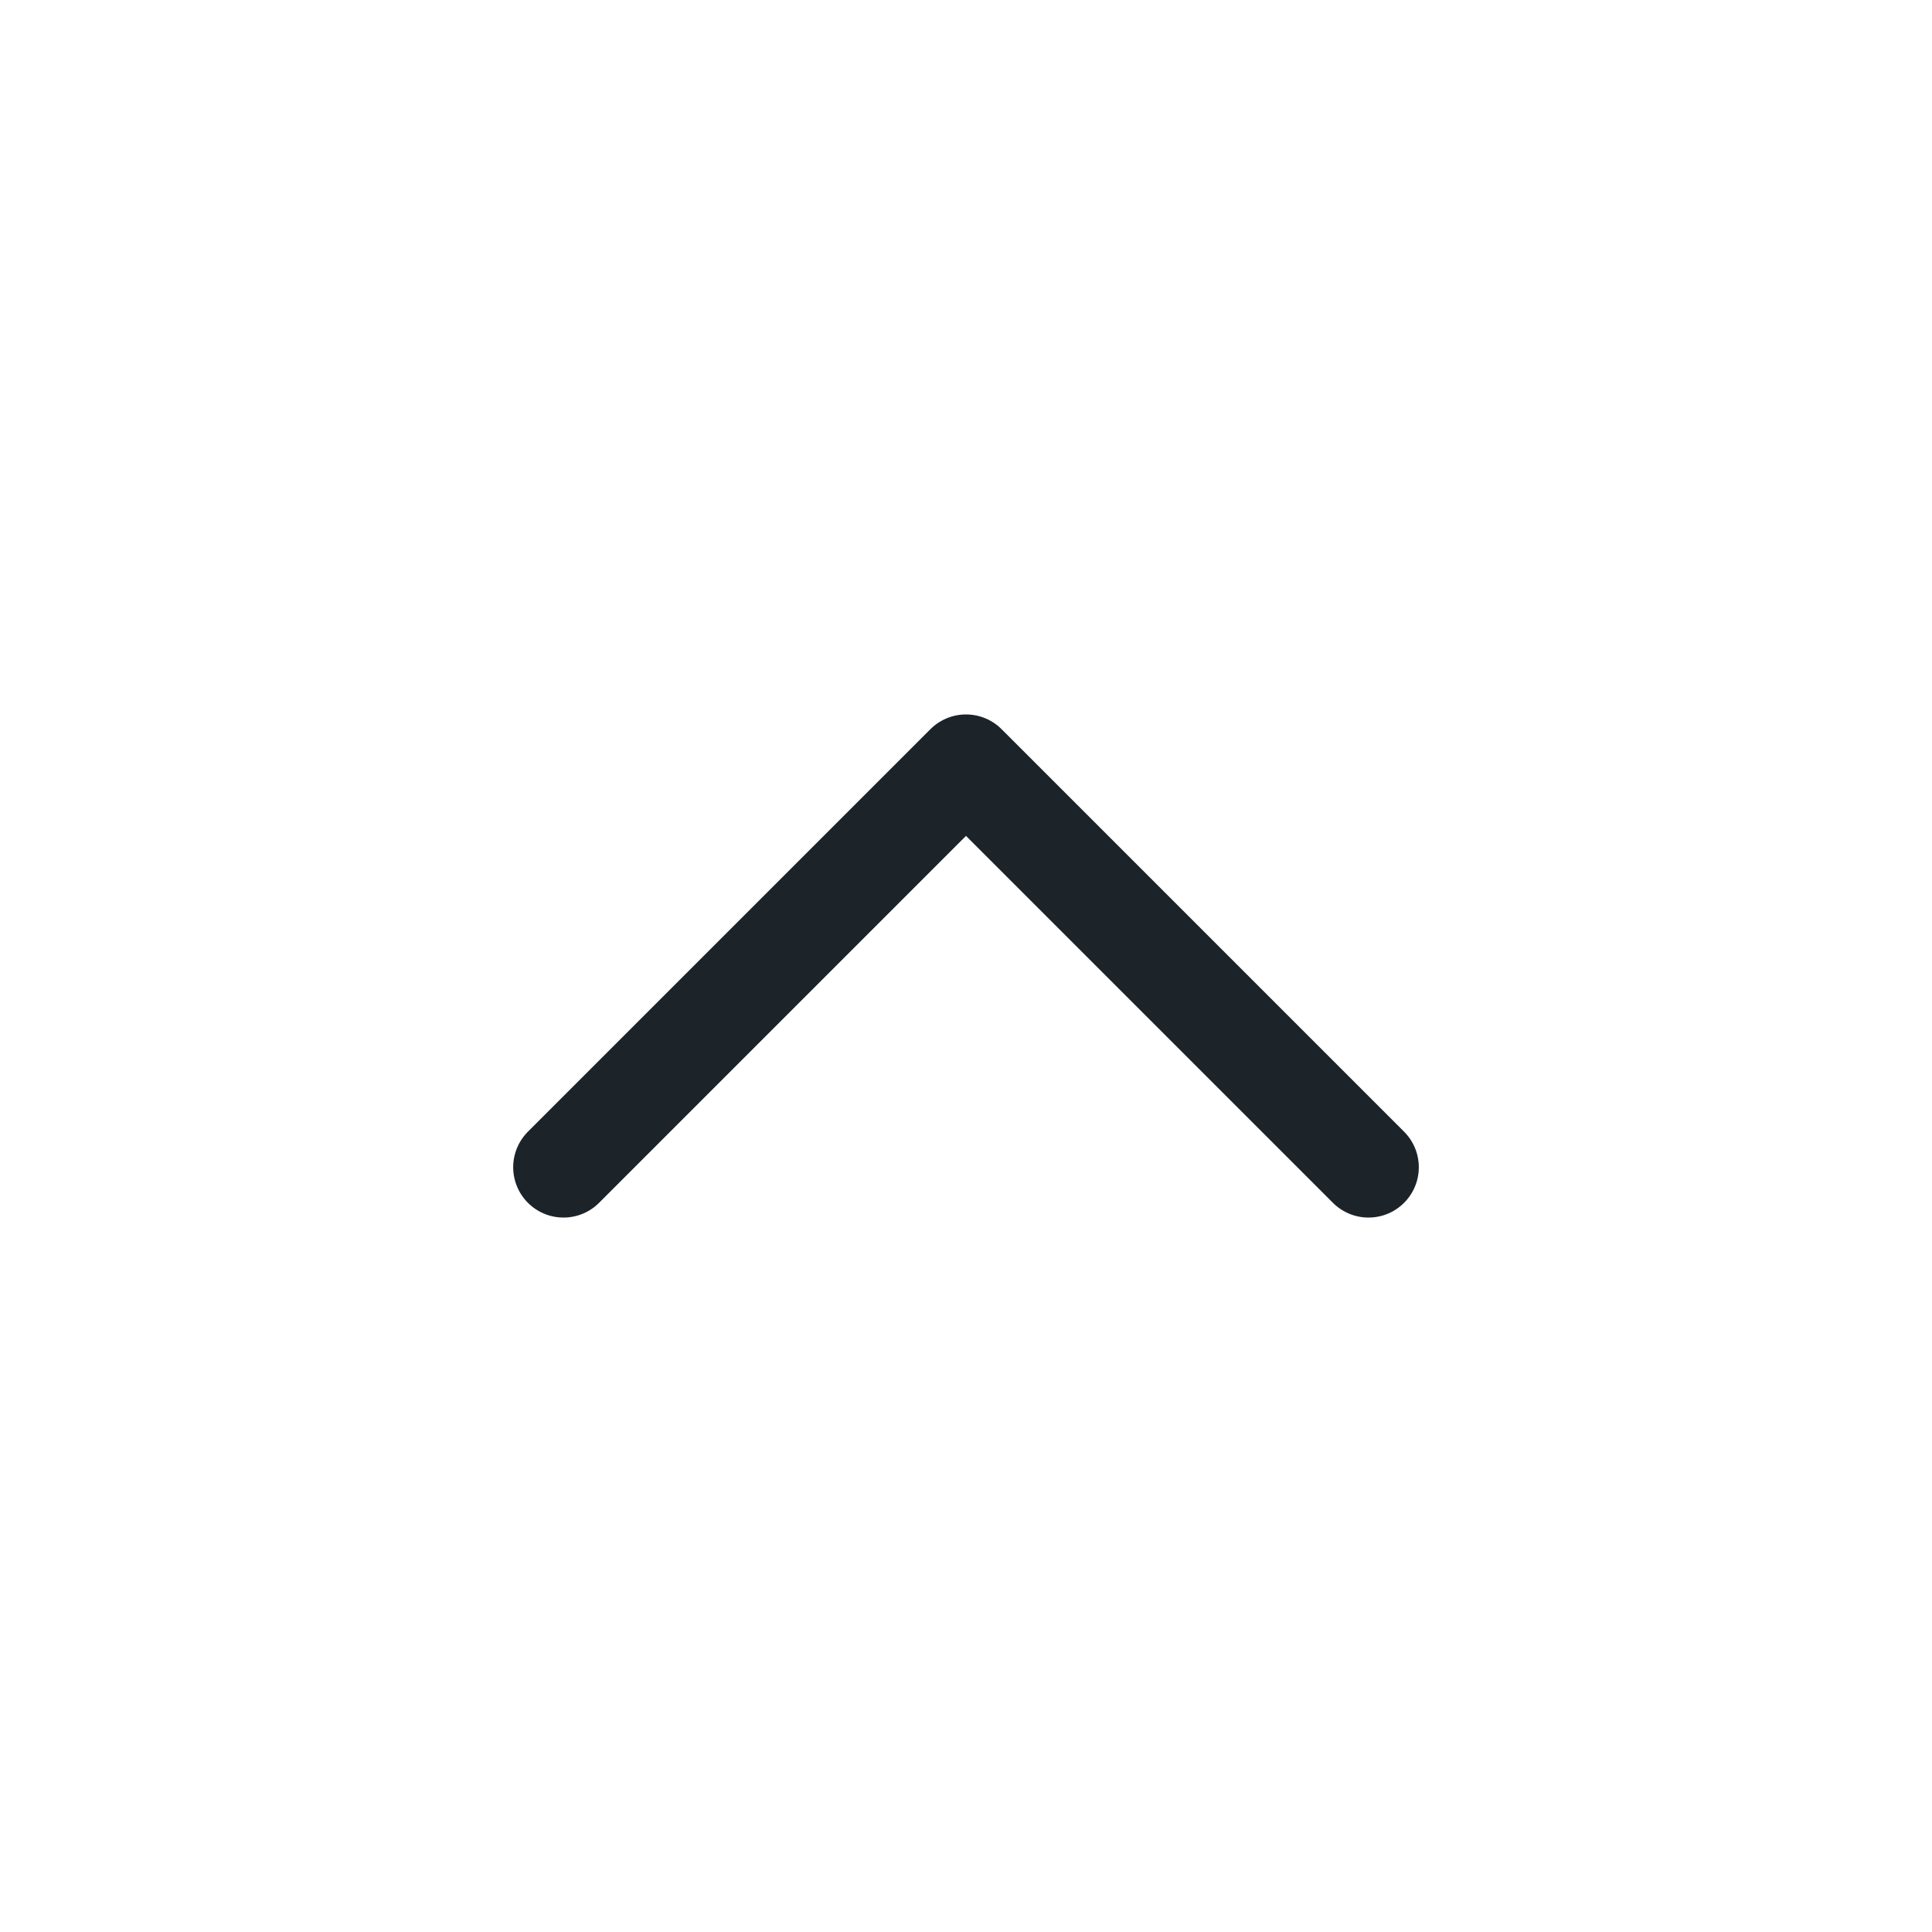 <svg width="24" height="24" viewBox="0 0 24 24" fill="none" xmlns="http://www.w3.org/2000/svg">
<g id="Navigation/simplearrow-up">
<path id="Shape" d="M17 14.5L12 9.5L7 14.5" stroke="#1C2329" stroke-width="1.25" stroke-linecap="round" stroke-linejoin="round"/>
</g>
</svg>
